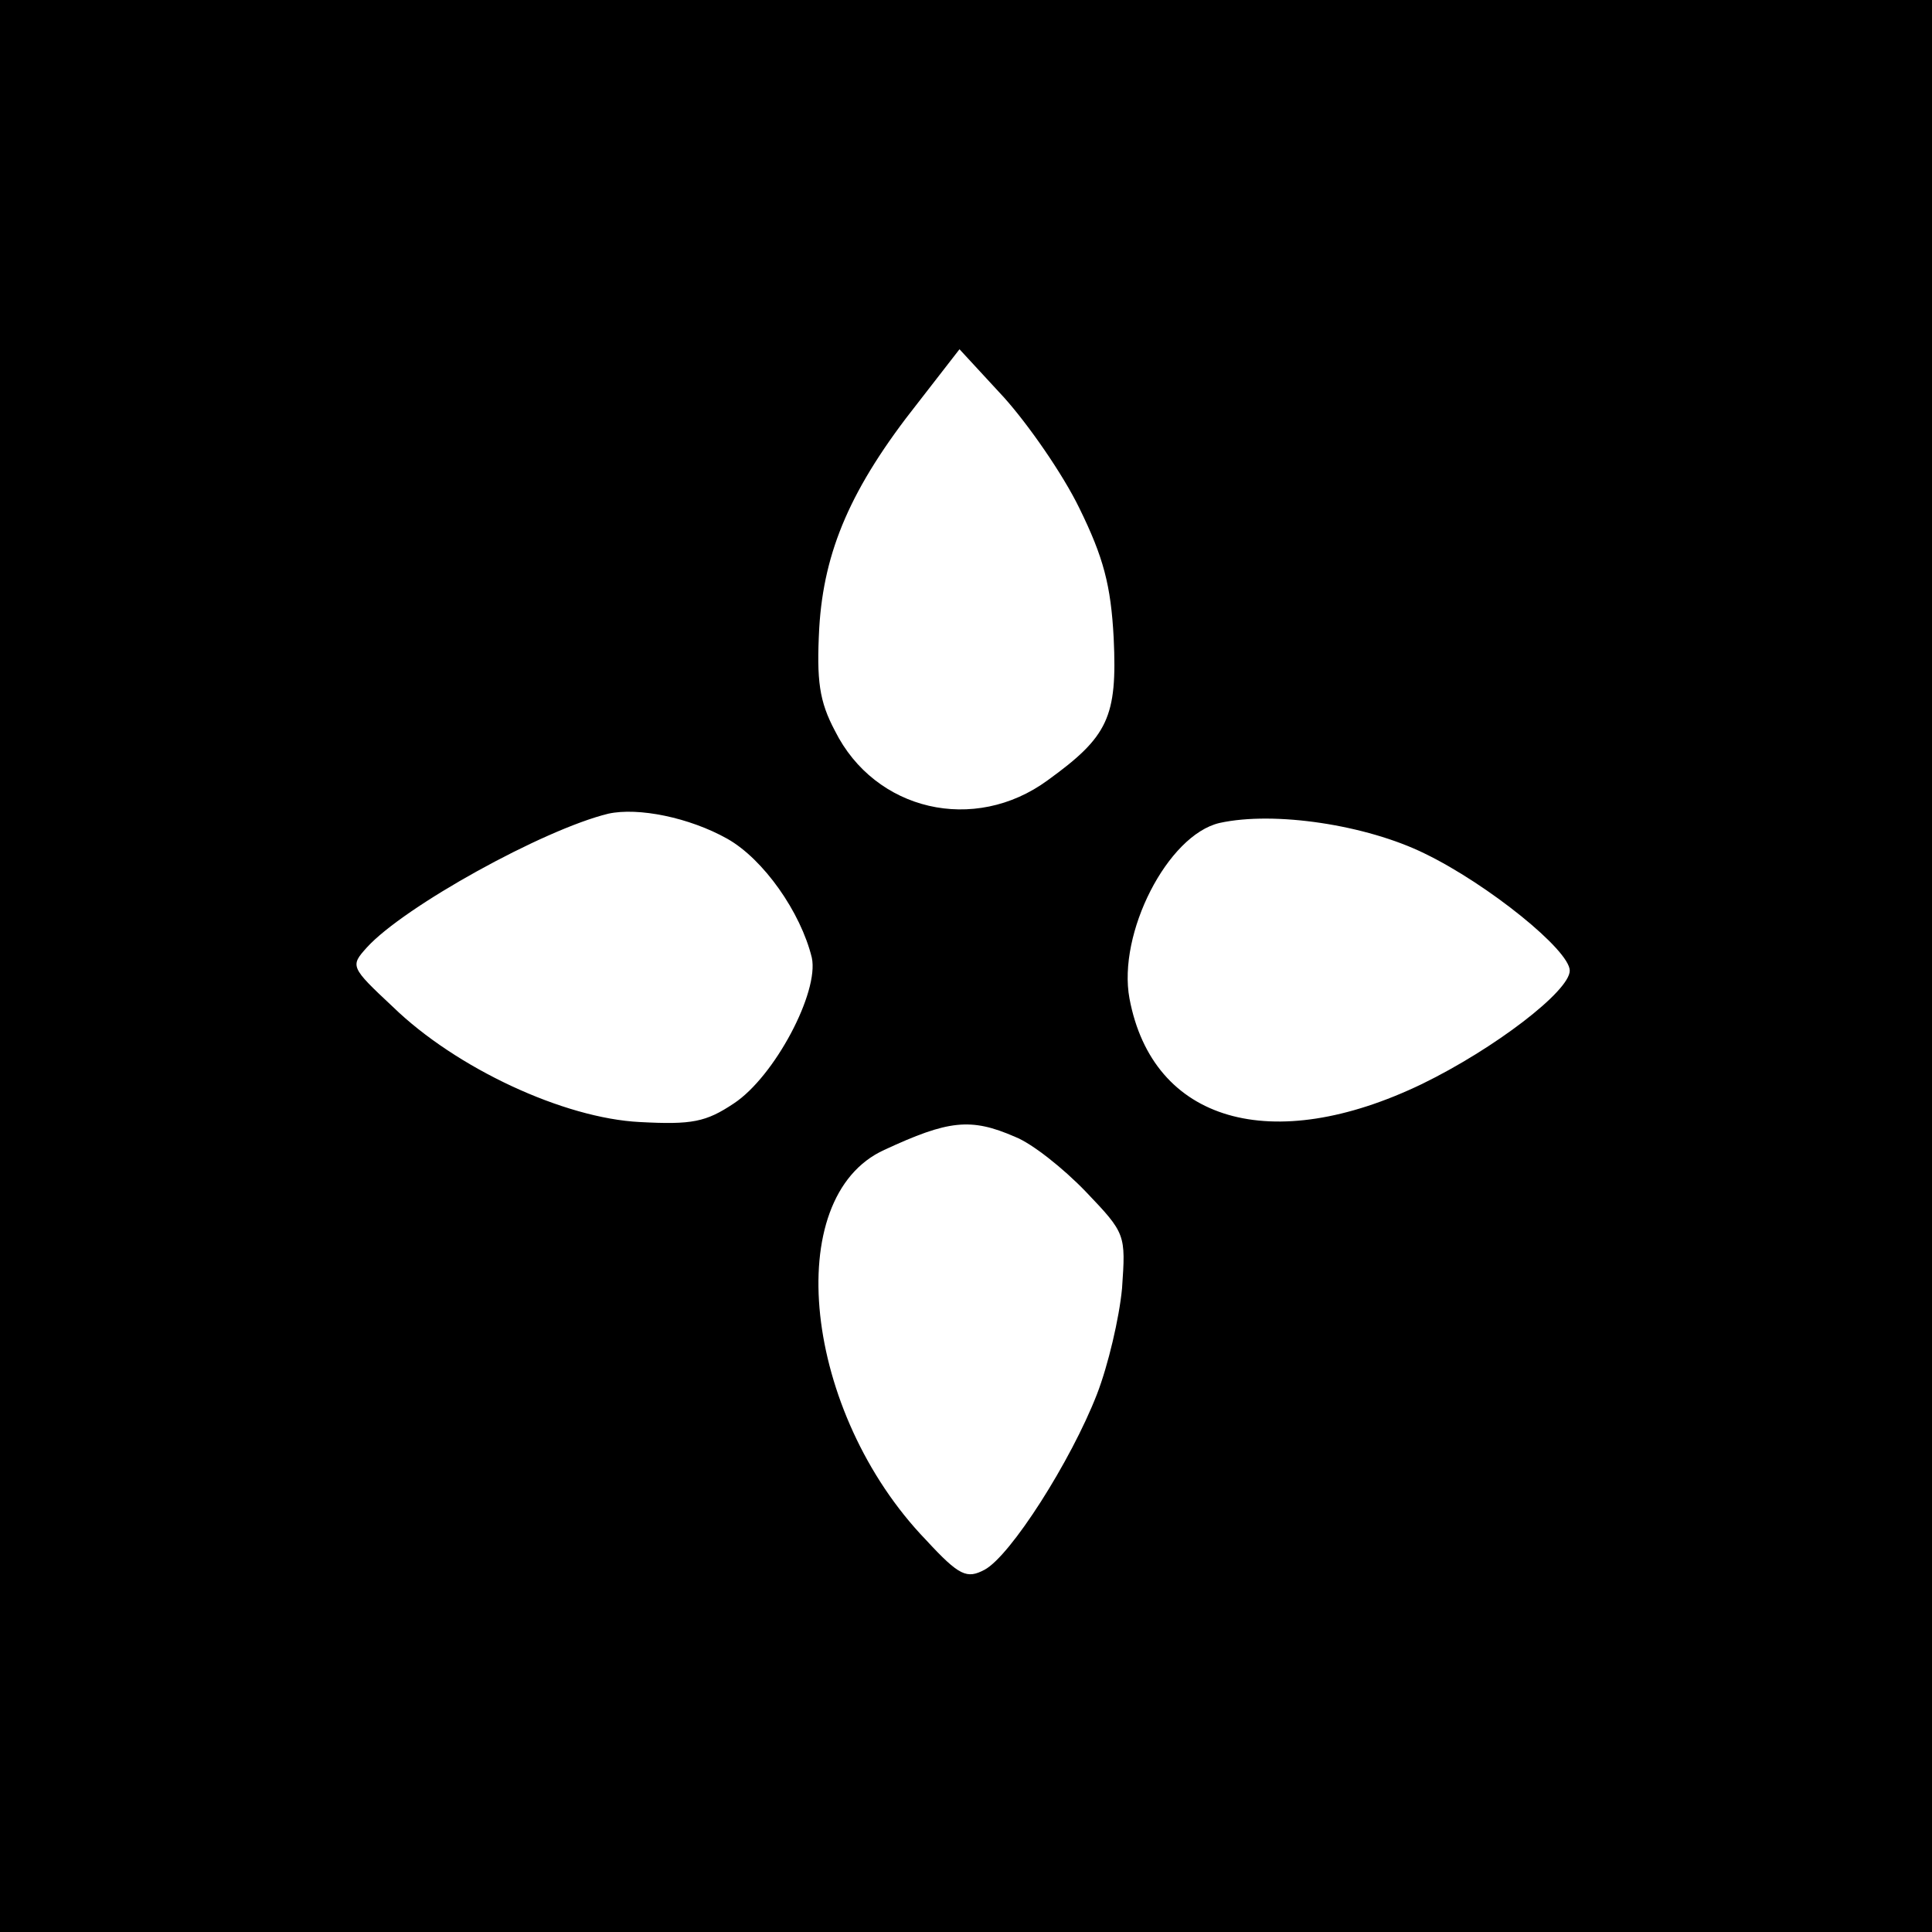 <?xml version="1.0" encoding="UTF-8" standalone="yes"?>
<svg version="1.0" xmlns="http://www.w3.org/2000/svg" width="55.000mm" height="55.000mm" viewBox="0 0 208 208" preserveAspectRatio="xMidYMid meet">
  <g transform="translate(0,208) scale(0.1,-0.1)" fill="#000000" stroke="none">
    <path d="M0 1040 l0 -1040 1040 0 1040 0 0 1040 0 1040 -1040 0 -1040 0 0
-1040z m1162 493 c26 -53 34 -83 37 -140 4 -85 -6 -106 -71 -153 -79 -58 -186
-33 -229 53 -17 32 -20 54 -17 111 5 83 34 151 106 242 l45 58 48 -52 c26 -29
63 -82 81 -119z m-379 -356 c39 -22 79 -79 91 -128 8 -37 -40 -128 -84 -157
-30 -20 -45 -23 -101 -20 -82 4 -198 58 -266 124 -46 43 -46 44 -28 64 40 44
190 127 260 144 32 7 87 -4 128 -27z m751 -16 c68 -33 156 -104 156 -126 0
-22 -81 -84 -159 -122 -162 -78 -290 -41 -315 92 -13 70 41 176 97 189 59 13
158 -2 221 -33z m-441 -305 c18 -7 52 -34 76 -59 43 -45 43 -46 39 -104 -3
-32 -15 -83 -27 -114 -28 -72 -93 -174 -121 -189 -19 -10 -27 -7 -63 32 -132
137 -157 369 -45 420 69 32 93 35 141 14z"/>
  </g>
</svg>